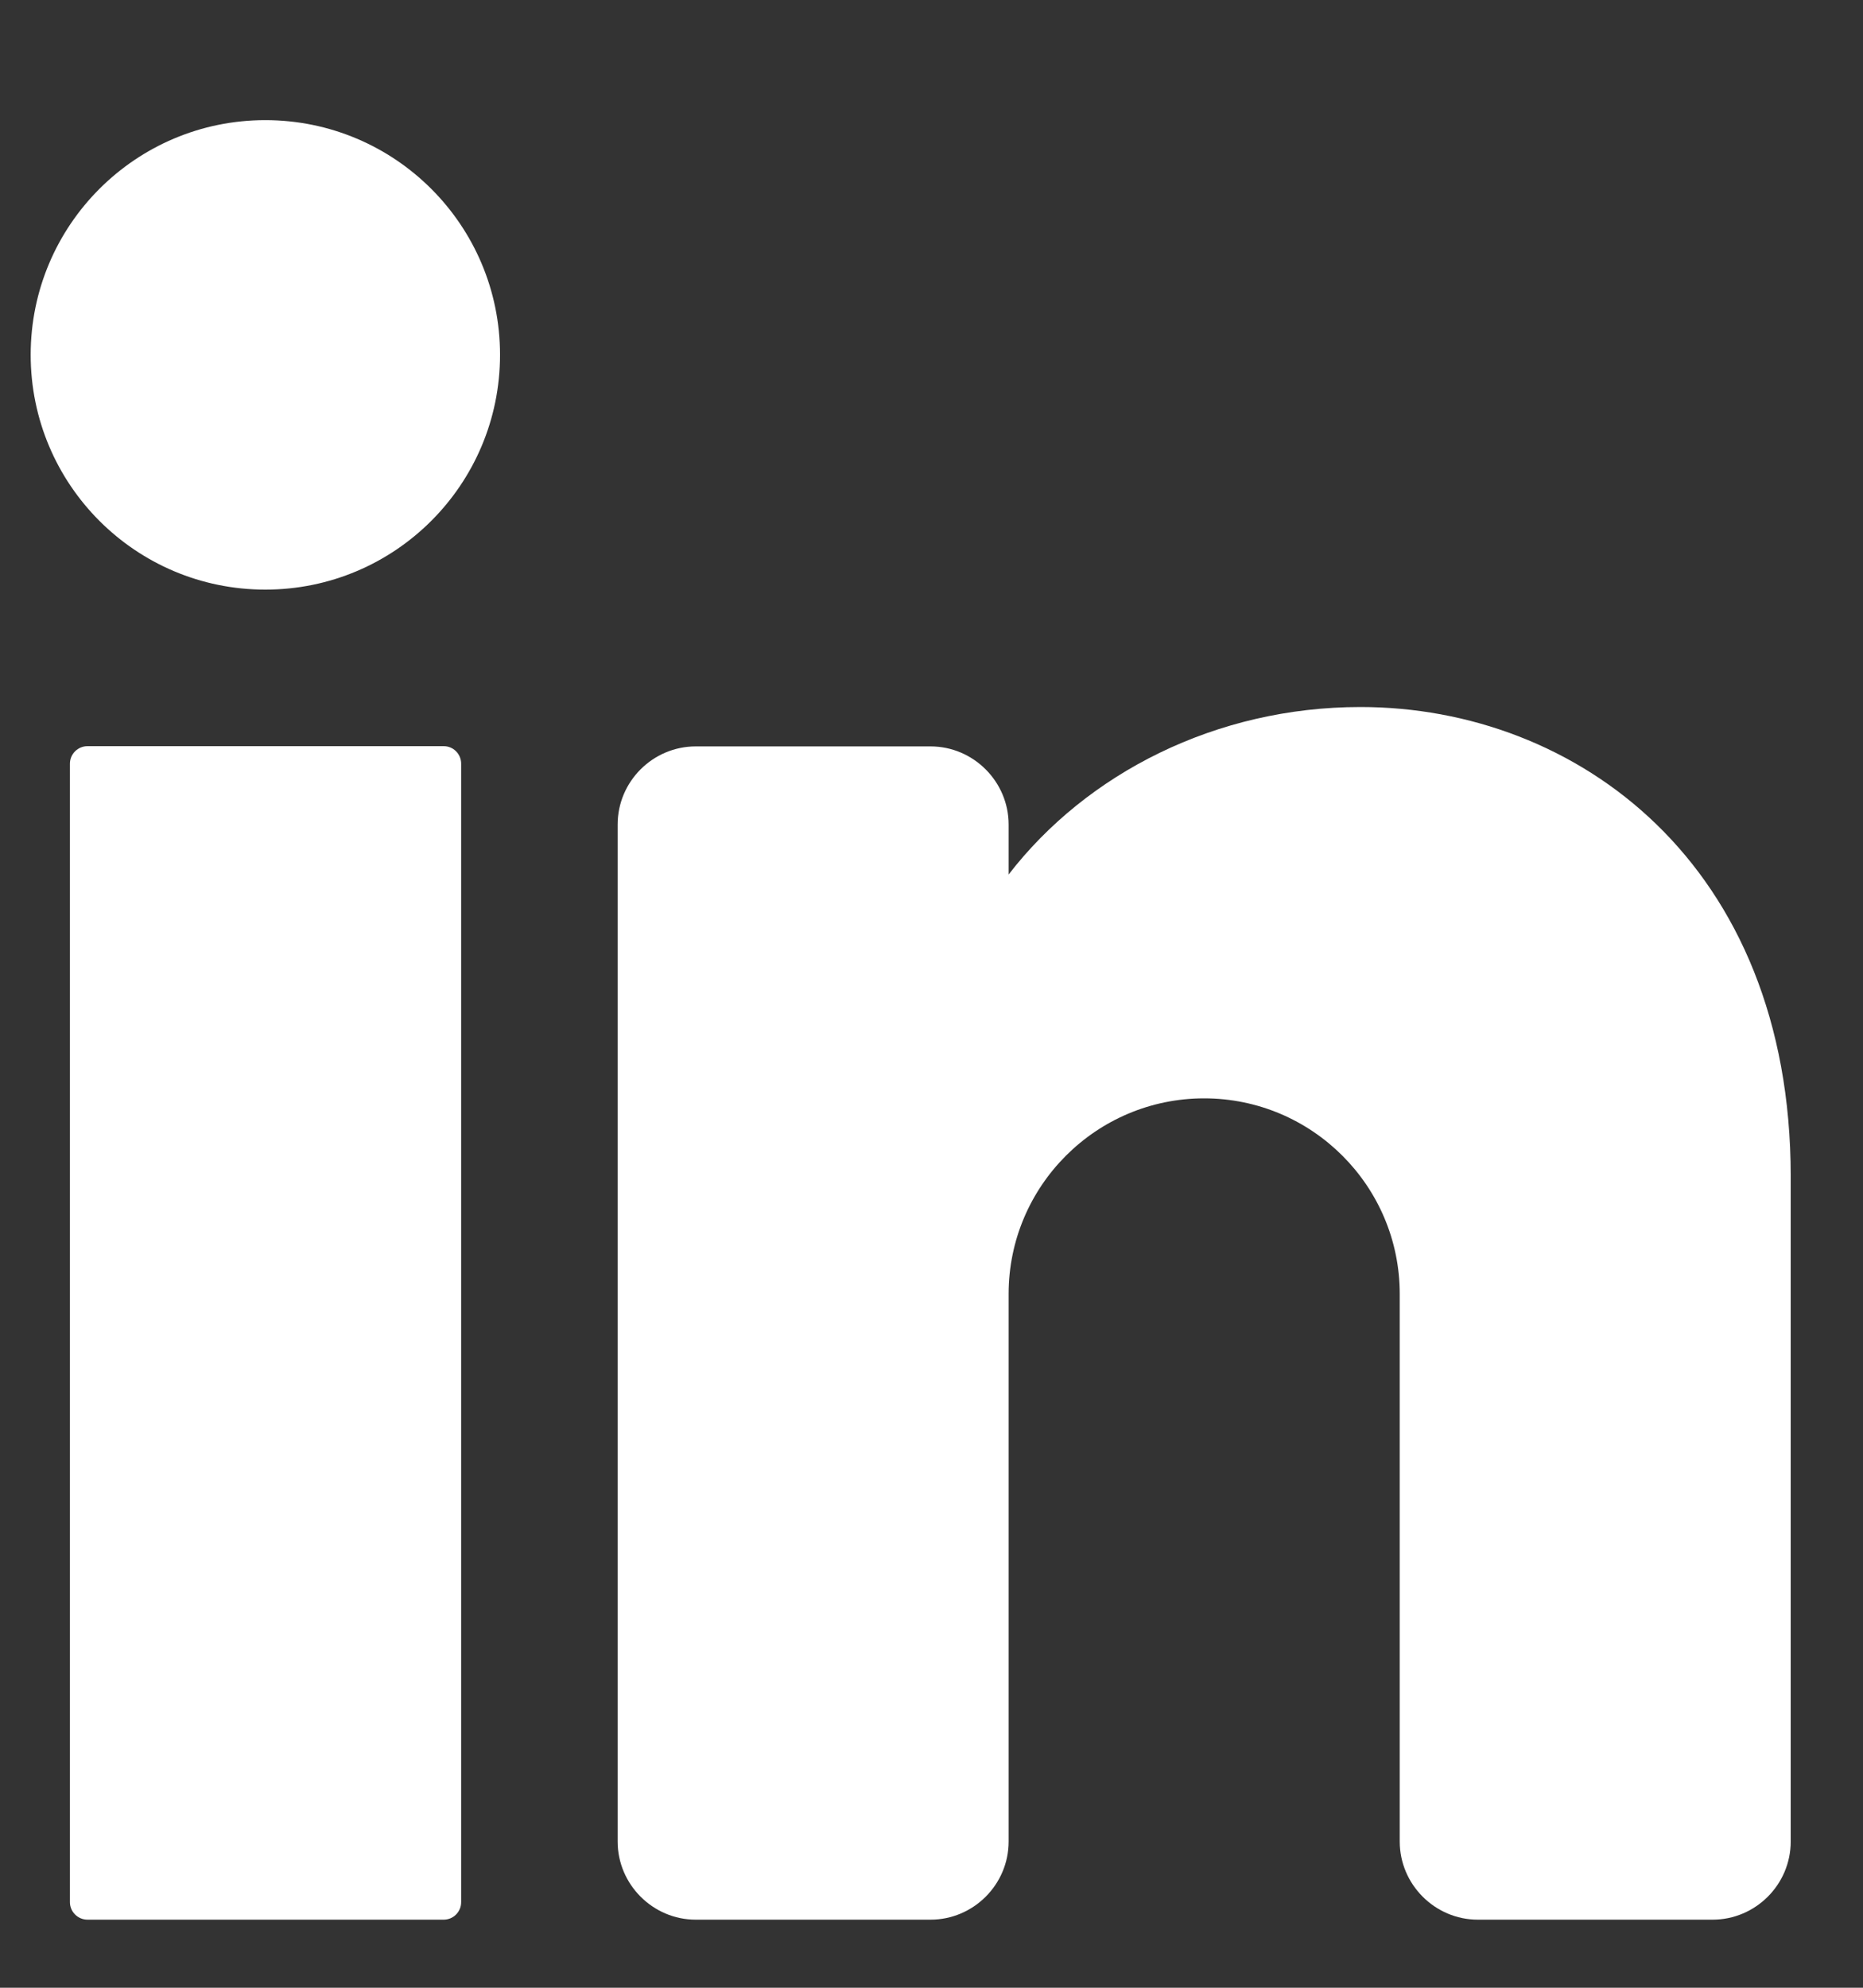 <svg width="15" height="16" viewBox="0 0 15 16" fill="none" xmlns="http://www.w3.org/2000/svg">
<rect x="0" y="0" width="15" height="16" fill="#333333" stroke="none"/>
<path d="M2.136 4.746C3.18 4.746 4.026 3.9 4.026 2.856C4.026 1.813 3.18 0.967 2.136 0.967C1.093 0.967 0.247 1.813 0.247 2.856C0.247 3.9 1.093 4.746 2.136 4.746Z" fill="white"/>
<path d="M3.572 6.006H0.705C0.627 6.006 0.563 6.069 0.563 6.147V15.311C0.563 15.389 0.627 15.452 0.705 15.452H3.572C3.65 15.452 3.713 15.389 3.713 15.311V6.147C3.713 6.069 3.65 6.006 3.572 6.006Z" fill="white"/>
<path d="M14.418 9.47V14.823C14.418 15.17 14.134 15.452 13.789 15.452H11.899C11.553 15.452 11.27 15.168 11.27 14.823V10.415C11.27 9.547 10.564 8.841 9.695 8.841C8.827 8.841 8.121 9.547 8.121 10.415V14.823C8.121 15.17 7.837 15.452 7.492 15.452H5.602C5.256 15.452 4.973 15.168 4.973 14.823V6.637C4.973 6.29 5.257 6.008 5.602 6.008H7.492C7.838 6.008 8.121 6.292 8.121 6.637V7.039C8.75 6.224 9.792 5.691 10.954 5.691C12.691 5.691 14.418 6.951 14.418 9.47Z" fill="white"/>
</svg>
